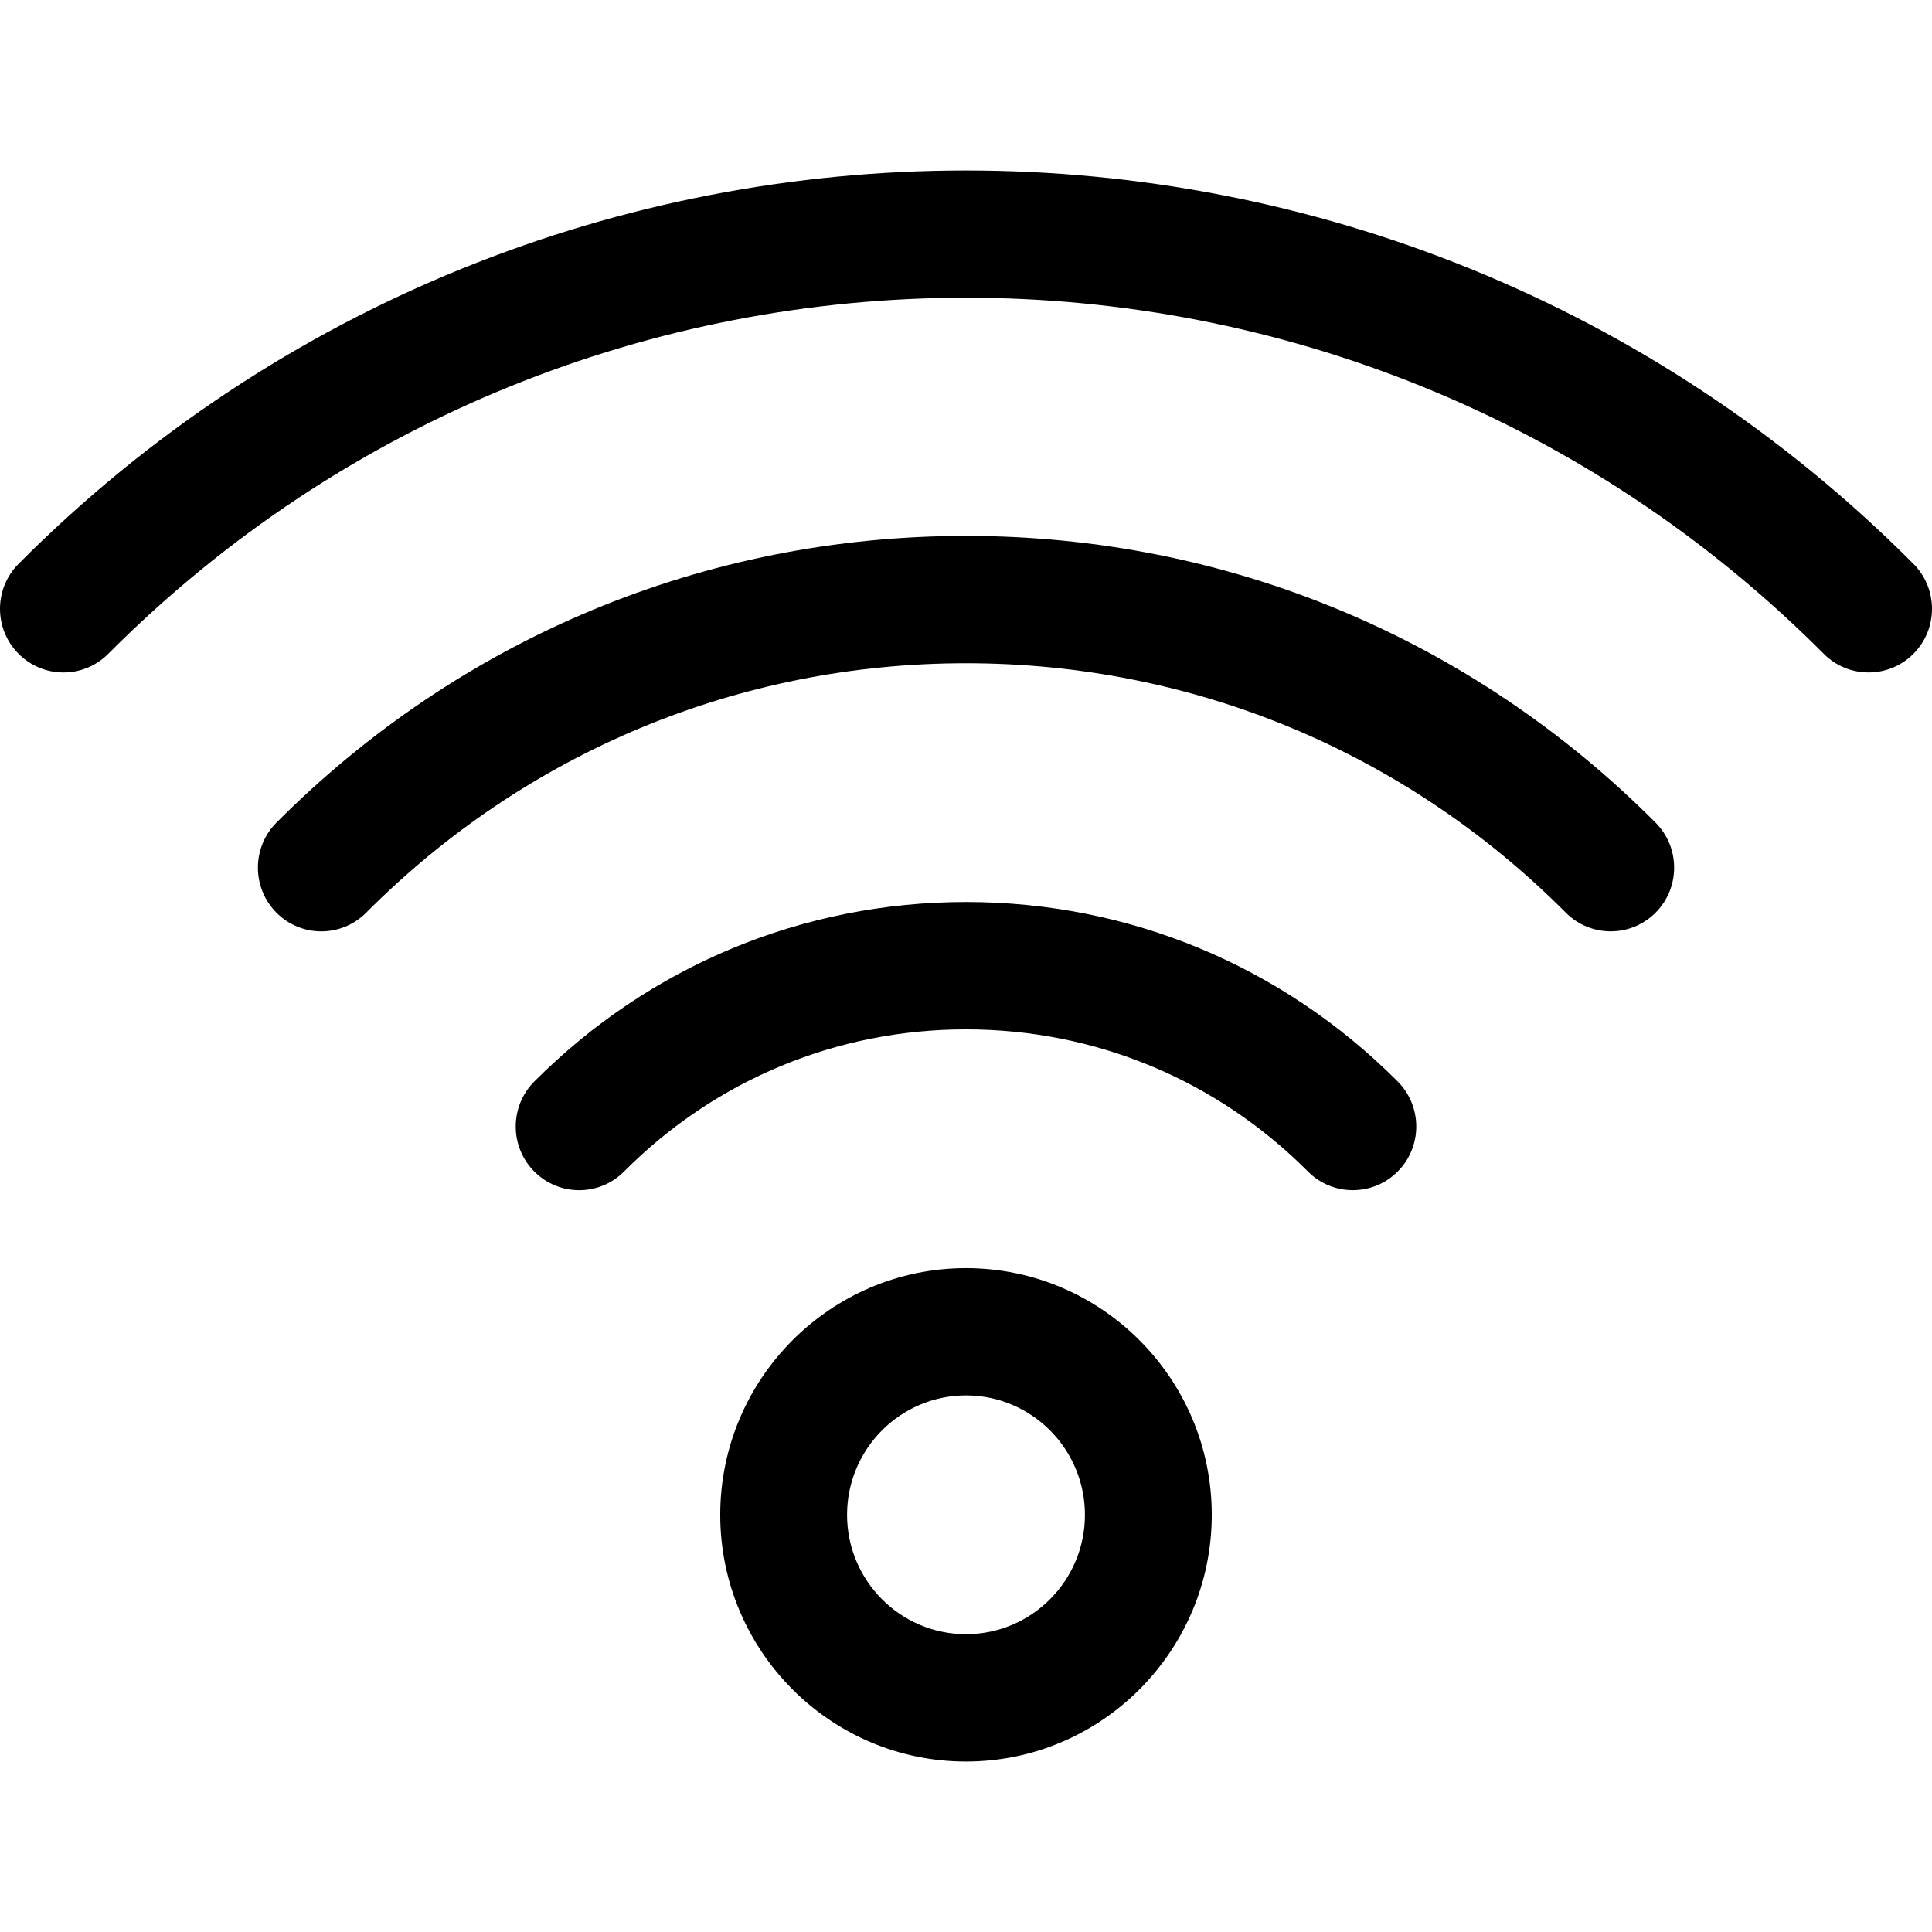<?xml version="1.0" encoding="UTF-8"?> <svg xmlns="http://www.w3.org/2000/svg" width="34" height="34" viewBox="0 0 34 34" fill="none"> <path d="M23.807 20.945C23.522 20.945 23.236 20.836 23.018 20.617C21.41 19.003 19.273 18.115 17 18.115C14.726 18.115 12.589 19.003 10.982 20.617C10.546 21.055 9.839 21.055 9.403 20.617C8.967 20.18 8.967 19.47 9.403 19.032C11.433 16.996 14.13 15.874 17 15.874C19.87 15.874 22.567 16.996 24.597 19.032C25.033 19.47 25.033 20.18 24.597 20.617C24.378 20.836 24.093 20.945 23.807 20.945Z" fill="black"></path> <path d="M17 31C14.615 31 12.675 29.052 12.675 26.658C12.675 24.265 14.615 22.317 17 22.317C19.385 22.317 21.325 24.265 21.325 26.658C21.325 29.052 19.385 31 17 31ZM17 24.557C15.846 24.557 14.907 25.5 14.907 26.658C14.907 27.817 15.846 28.759 17 28.759C18.154 28.759 19.093 27.817 19.093 26.658C19.093 25.5 18.154 24.557 17 24.557Z" fill="black"></path> <path d="M28.346 16.39C28.06 16.39 27.774 16.281 27.556 16.062C24.737 13.231 20.988 11.672 17 11.672C13.013 11.672 9.264 13.231 6.444 16.062C6.008 16.5 5.301 16.5 4.865 16.062C4.43 15.624 4.43 14.915 4.865 14.477C8.107 11.223 12.416 9.431 17 9.431C21.584 9.431 25.893 11.223 29.135 14.477C29.571 14.915 29.571 15.624 29.135 16.062C28.917 16.281 28.631 16.39 28.346 16.39Z" fill="black"></path> <path d="M32.884 11.834C32.598 11.834 32.313 11.725 32.095 11.506C23.771 3.151 10.229 3.151 1.905 11.506C1.469 11.944 0.763 11.944 0.327 11.506C-0.109 11.069 -0.109 10.359 0.327 9.922C9.52 0.693 24.48 0.693 33.673 9.922C34.109 10.359 34.109 11.069 33.673 11.506C33.455 11.725 33.17 11.834 32.884 11.834Z" fill="black"></path> </svg> 